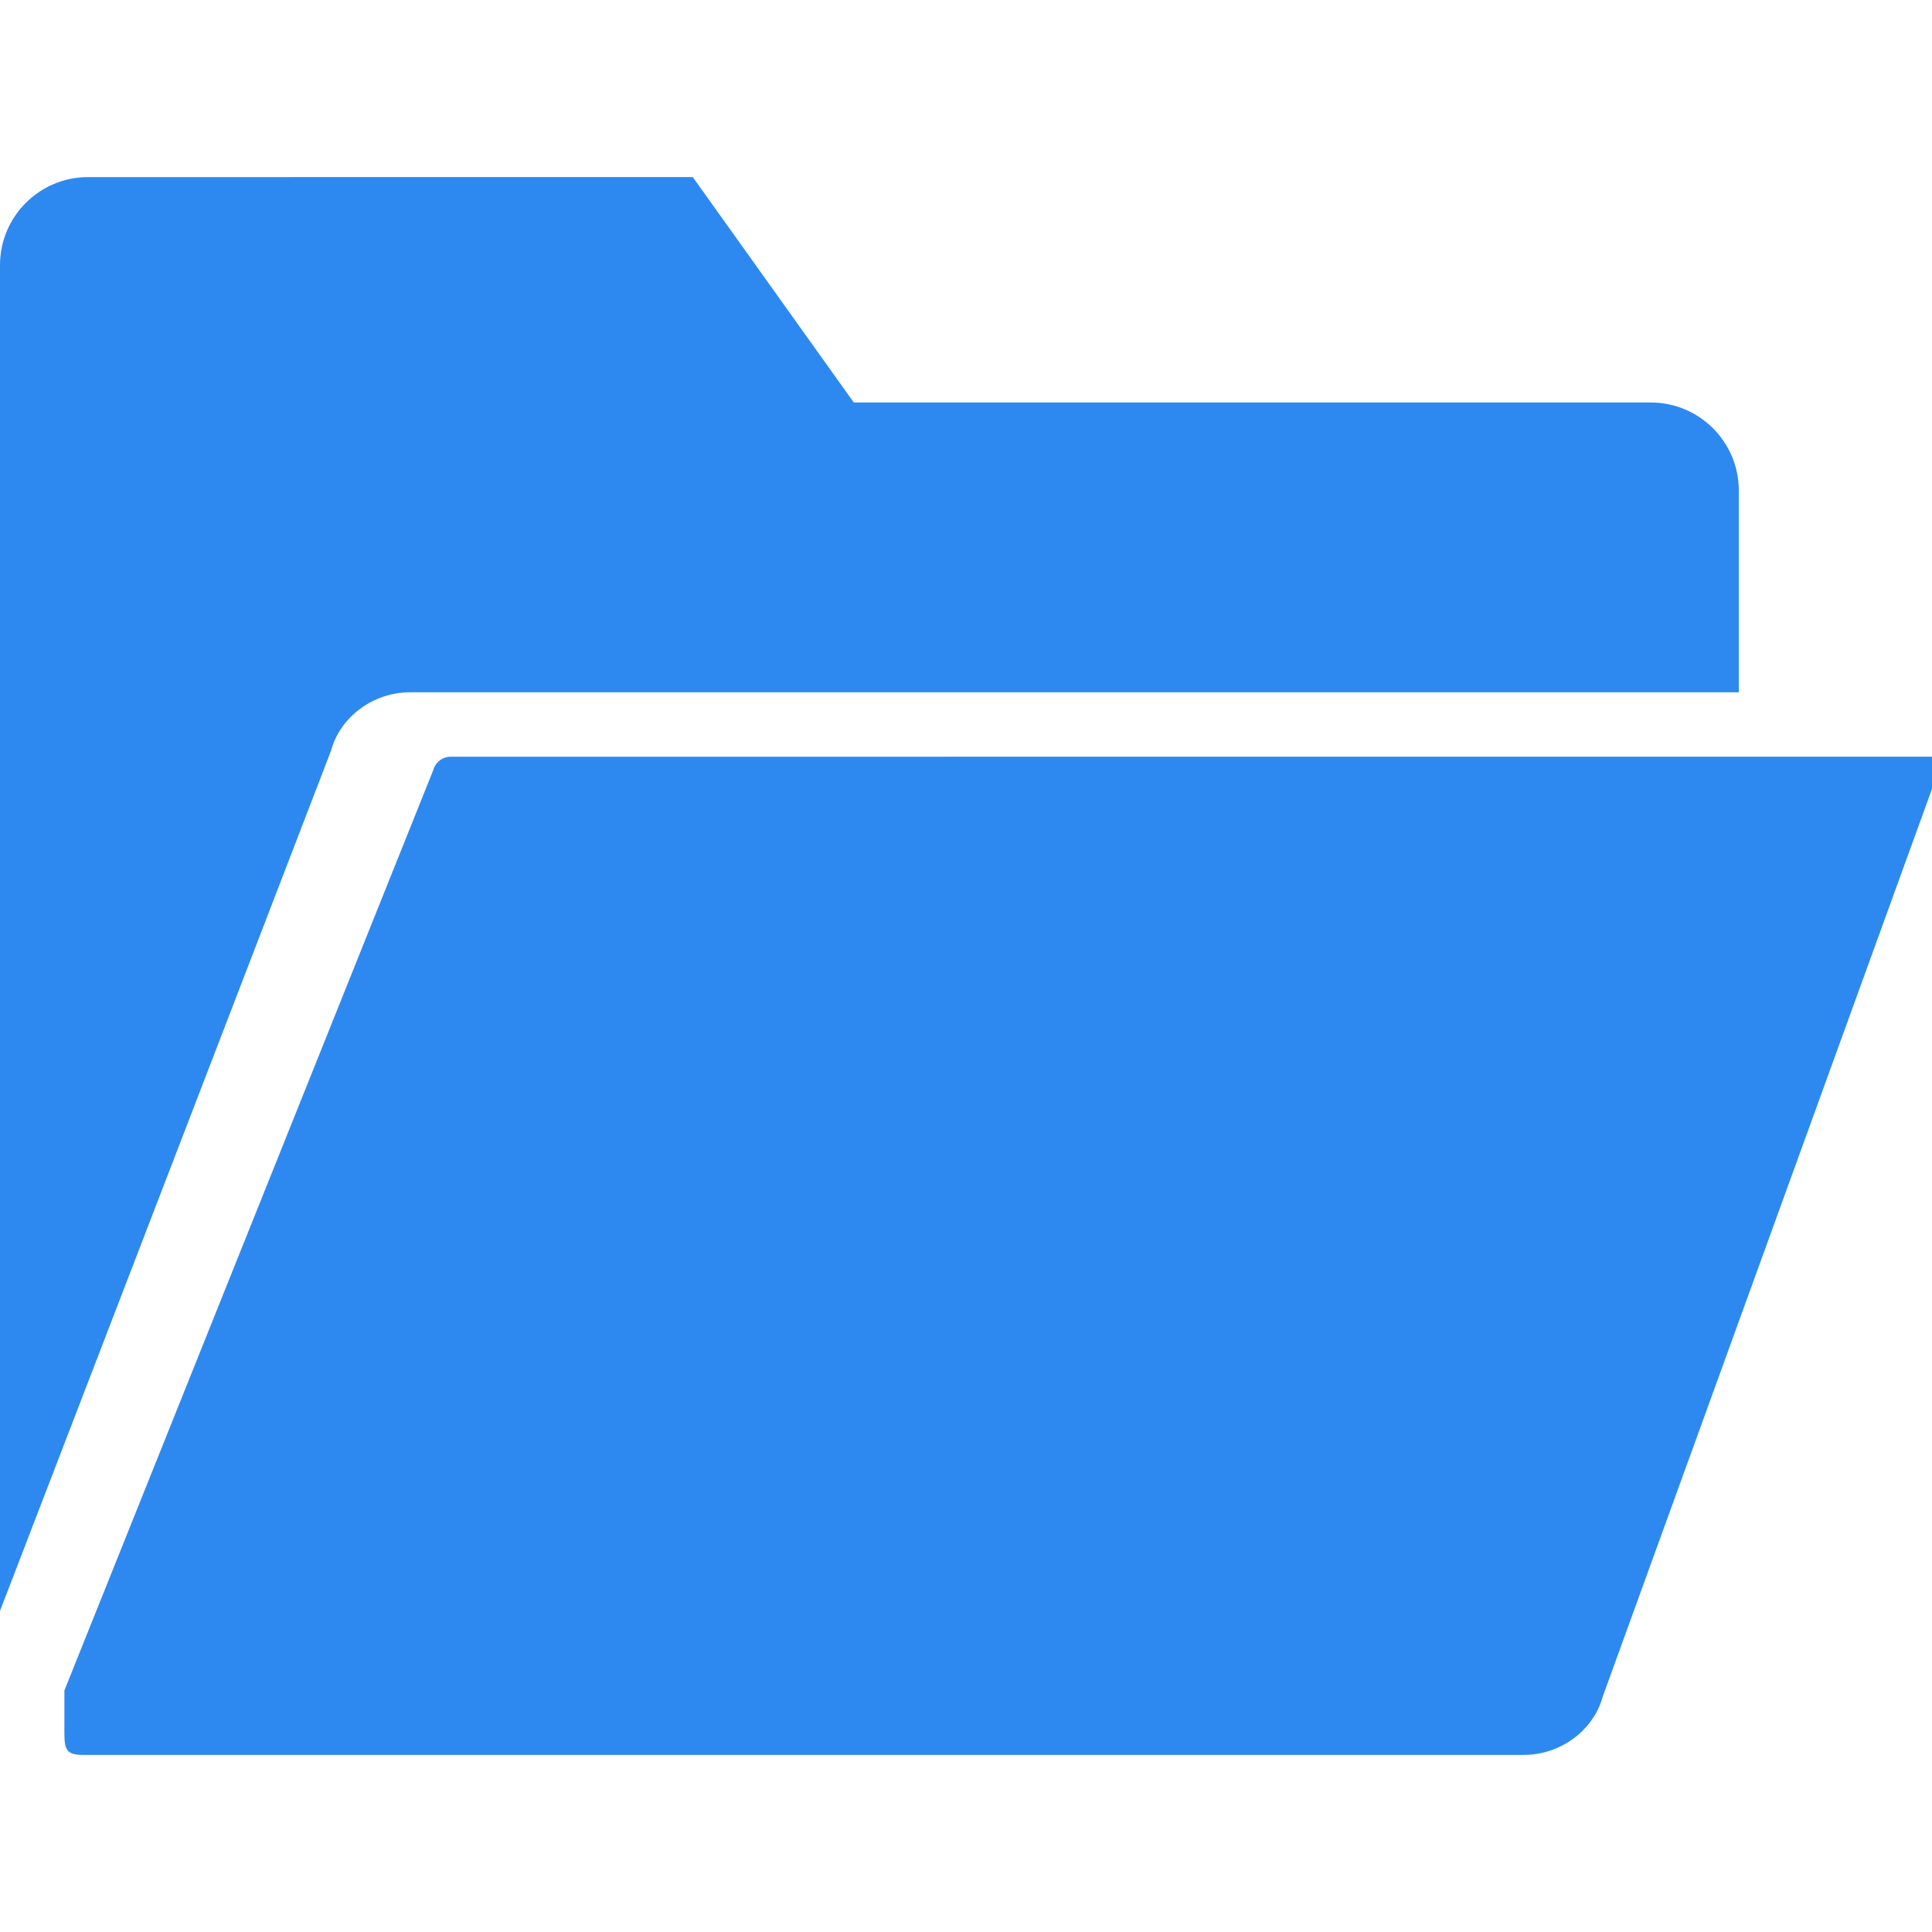 <svg xmlns="http://www.w3.org/2000/svg" viewBox="0 0 60 60" width="512" height="512"><g fill="#2d89f0"><path d="M14 23.5c-.254 0-.48.172-.545.417L2 52.5v1c0 .734-.047 1 .565 1h44.76c1.155 0 2.173-.78 2.45-1.813L60 24.5v-1H14z"/><path d="M12.73 21.5H54v-6.268c0-1.507-1.226-2.732-2.732-2.732H26.515l-5-7H2.732C1.226 5.5 0 6.726 0 8.232v41.796L10.282 23.31c.275-1.03 1.293-1.81 2.45-1.81z"/></g></svg>